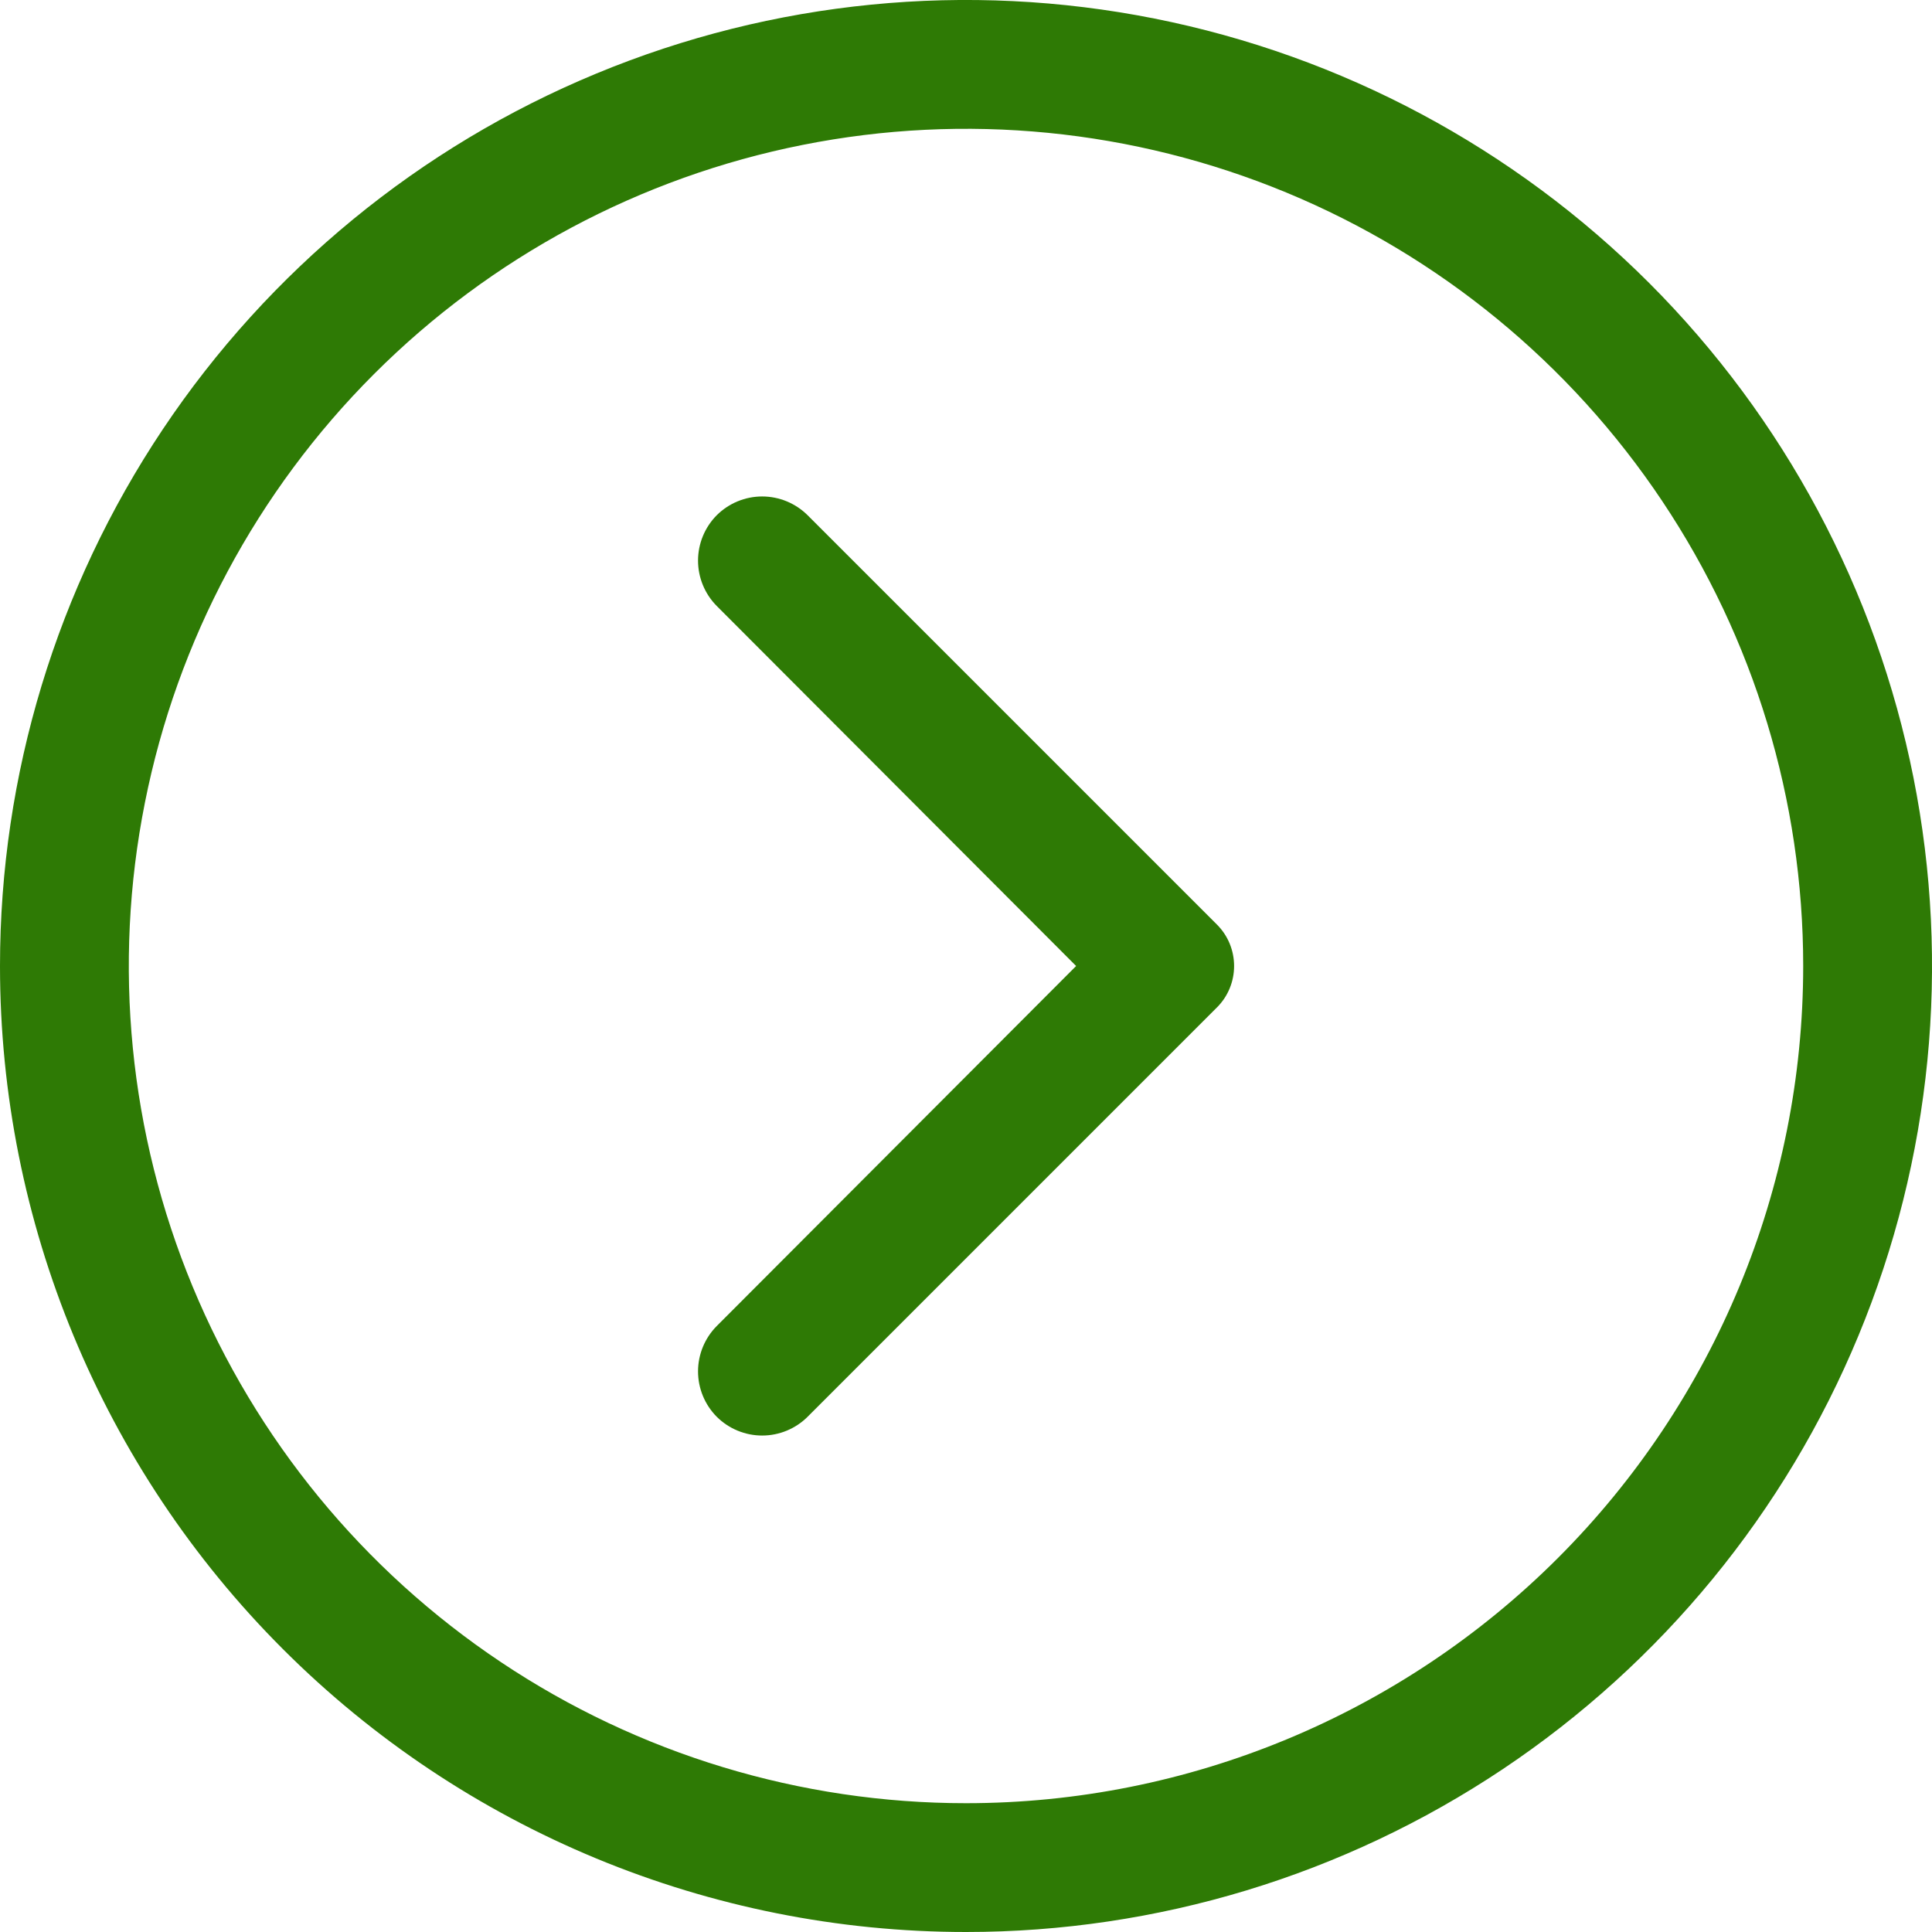 <?xml version="1.0" encoding="UTF-8"?>
<svg xmlns="http://www.w3.org/2000/svg" width="30" height="30" viewBox="0 0 30 30" fill="none">
  <path d="M15 30C17.967 30 20.867 29.12 23.334 27.472C25.8 25.824 27.723 23.481 28.858 20.74C29.994 17.999 30.291 14.983 29.712 12.074C29.133 9.164 27.704 6.491 25.607 4.393C23.509 2.296 20.836 0.867 17.926 0.288C15.017 -0.291 12.001 0.006 9.26 1.142C6.519 2.277 4.176 4.2 2.528 6.666C0.88 9.133 0 12.033 0 15C0 18.978 1.58 22.794 4.393 25.607C7.206 28.42 11.022 30 15 30ZM15 28C12.429 28 9.915 27.238 7.778 25.809C5.64 24.381 3.974 22.35 2.99 19.975C2.006 17.599 1.748 14.986 2.25 12.464C2.751 9.942 3.99 7.626 5.808 5.808C7.626 3.99 9.942 2.751 12.464 2.25C14.986 1.748 17.599 2.006 19.975 2.99C22.35 3.974 24.381 5.64 25.809 7.778C27.238 9.915 28 12.429 28 15C28 18.448 26.63 21.754 24.192 24.192C21.754 26.63 18.448 28 15 28Z" fill="#2E7A05"></path>
  <path d="M11.13 20.59L16.71 15L11.13 9.41C10.944 9.223 10.839 8.969 10.839 8.705C10.839 8.441 10.944 8.187 11.13 8C11.317 7.814 11.571 7.709 11.835 7.709C12.099 7.709 12.353 7.814 12.54 8L18.9 14.36C19.069 14.53 19.163 14.76 19.163 15C19.163 15.24 19.069 15.47 18.9 15.64L12.54 22C12.353 22.186 12.099 22.291 11.835 22.291C11.571 22.291 11.317 22.186 11.13 22C10.944 21.813 10.839 21.559 10.839 21.295C10.839 21.031 10.944 20.777 11.13 20.59Z" fill="#2E7A05"></path>
</svg>
